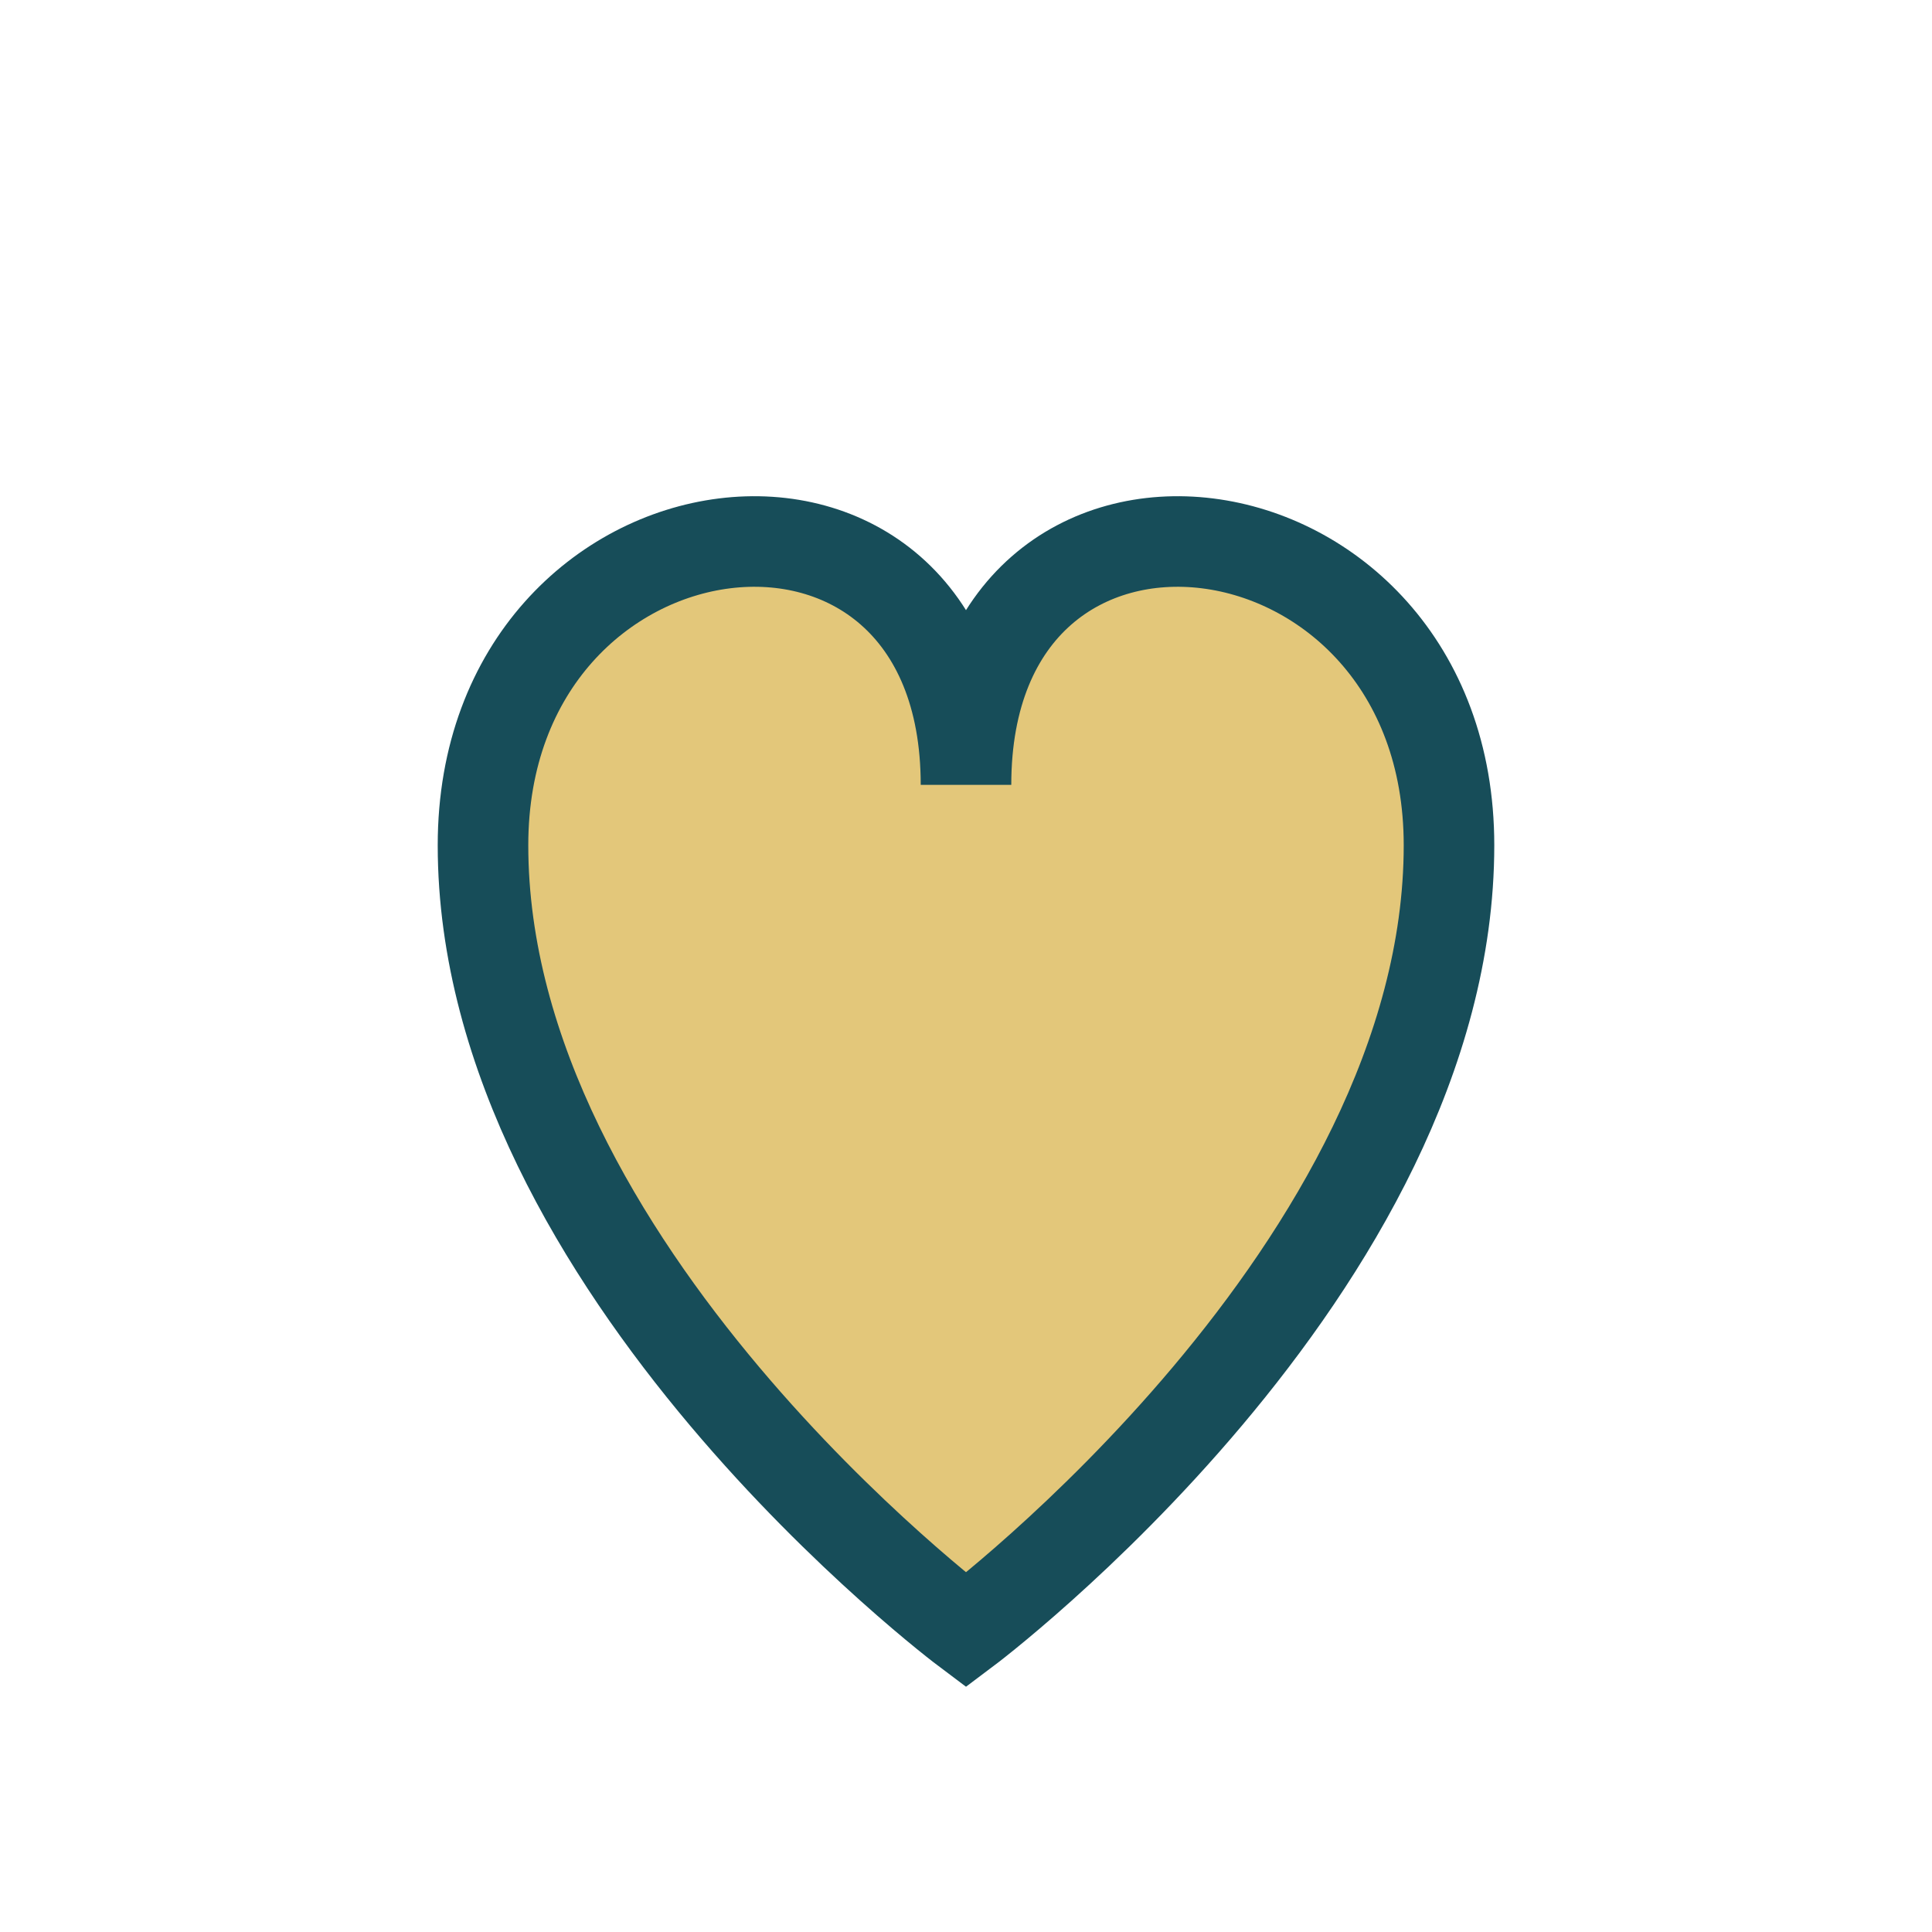<?xml version="1.0" encoding="UTF-8"?>
<svg xmlns="http://www.w3.org/2000/svg" width="32" height="32" viewBox="0 0 32 32"><path d="M16 27s-8-6-8-13c0-6 8-7 8-1 0-6 8-5 8 1 0 7-8 13-8 13z" fill="#E3C77A" stroke="#174D59" stroke-width="1.5"/></svg>